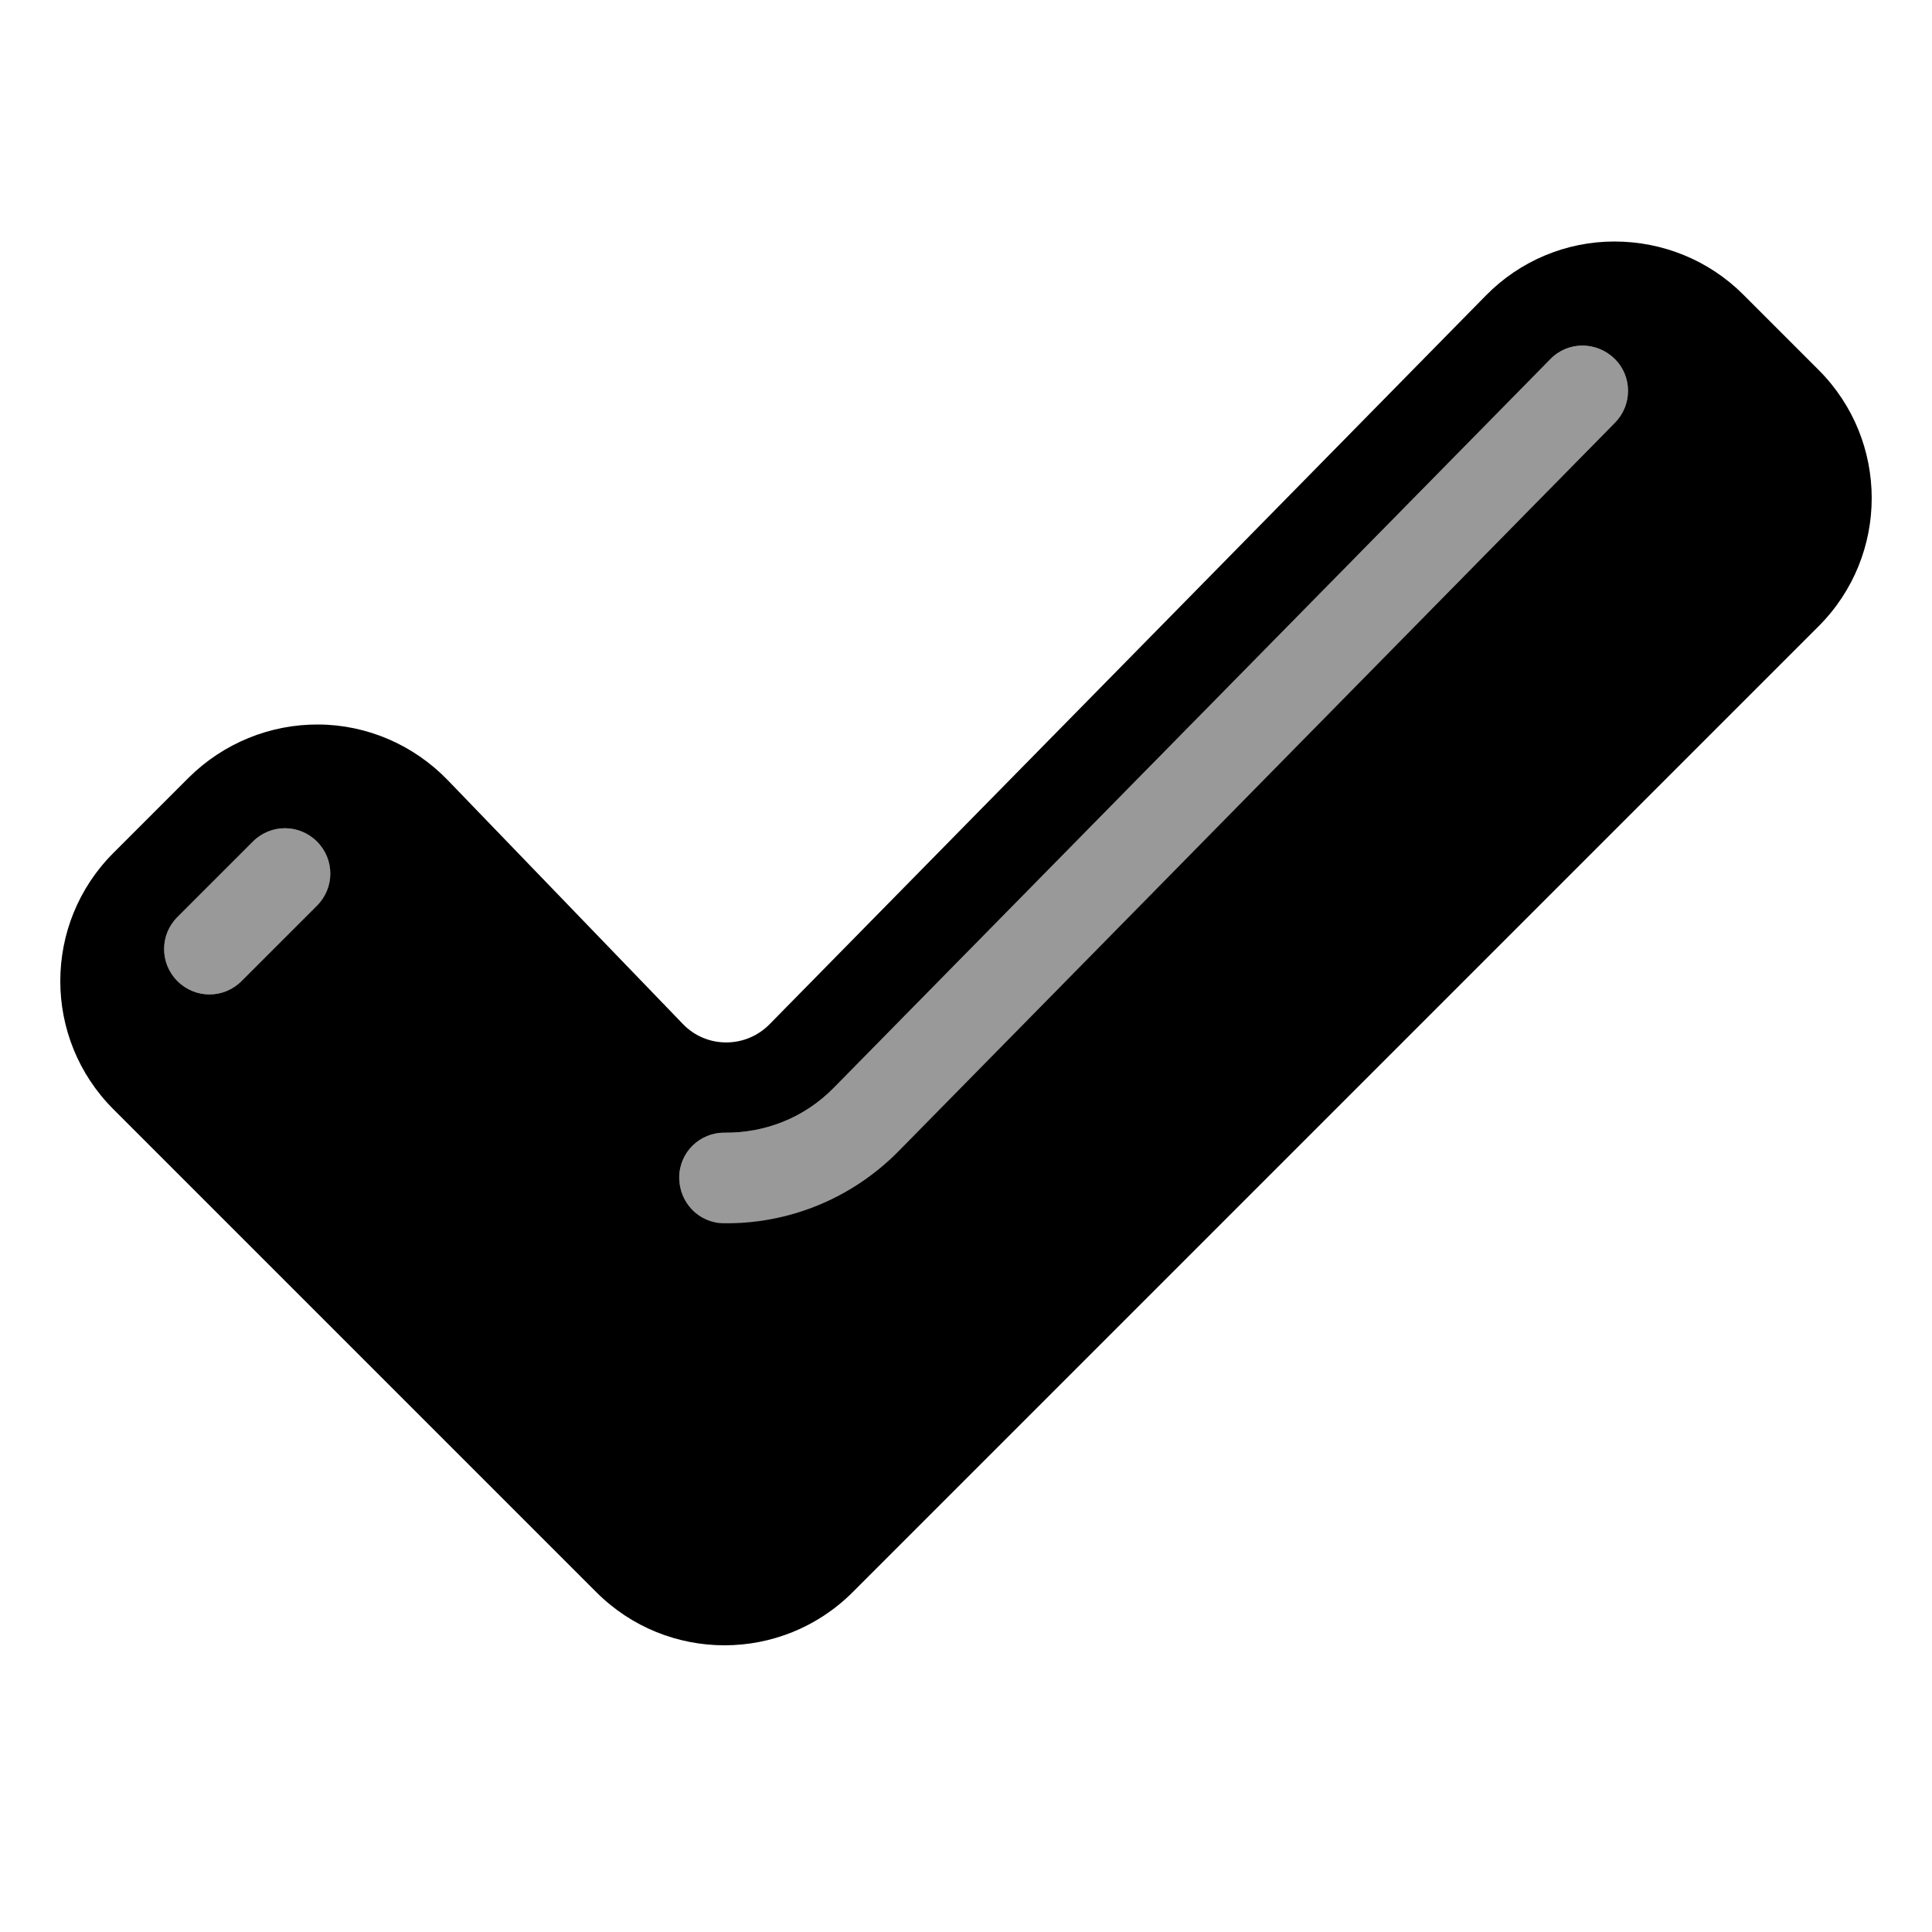 <svg xmlns="http://www.w3.org/2000/svg" viewBox="0 0 576 576"><!--! Font Awesome Pro 7.1.0 by @fontawesome - https://fontawesome.com License - https://fontawesome.com/license (Commercial License) Copyright 2025 Fonticons, Inc. --><path opacity=".4" fill="currentColor" d="M52.9 273.4C47.6 278.7 47.6 287.2 52.9 292.5C58.2 297.8 66.7 297.8 72 292.5L94.5 270C99.8 264.7 99.8 256.2 94.5 250.9C89.2 245.6 80.7 245.6 75.4 250.9L52.9 273.4zM202.5 351.2C202.4 358.7 208.4 364.8 215.9 364.8C234.7 365 253.6 357.8 267.9 343.3L481.5 126C486.7 120.7 486.7 112.1 481.3 106.9C475.9 101.7 467.4 101.7 462.2 107.1L248.6 324.3C239.7 333.4 227.9 337.8 216.1 337.7C208.6 337.6 202.5 343.6 202.5 351.1z"/><path fill="currentColor" d="M443 88.1C453.1 77.8 466.9 72 481.3 72C495.7 72 509.5 77.6 519.7 87.8L542.2 110.3C563.3 131.4 563.3 165.6 542.2 186.7L254.2 474.7C233.1 495.8 198.9 495.8 177.8 474.7L33.8 330.7C12.7 309.6 12.7 275.4 33.8 254.3L56.3 231.8C66.6 221.6 80.5 215.9 95 216C109.5 216.1 123.3 222.1 133.4 232.5L203.6 305.3C210.6 312.6 222.3 312.6 229.4 305.4L443 88.1zM481.5 126C486.7 120.7 486.7 112.1 481.3 106.9C475.9 101.7 467.4 101.7 462.2 107.1L248.6 324.3C239.7 333.4 227.9 337.8 216.1 337.7C208.6 337.6 202.5 343.6 202.5 351.1C202.5 358.6 208.4 364.7 215.9 364.7C234.7 364.9 253.6 357.7 267.9 343.2L481.5 126zM94.5 270C99.8 264.7 99.8 256.2 94.5 250.9C89.2 245.6 80.7 245.6 75.4 250.9L52.9 273.4C47.6 278.7 47.6 287.2 52.9 292.5C58.2 297.8 66.7 297.8 72 292.5L94.5 270z"/></svg>